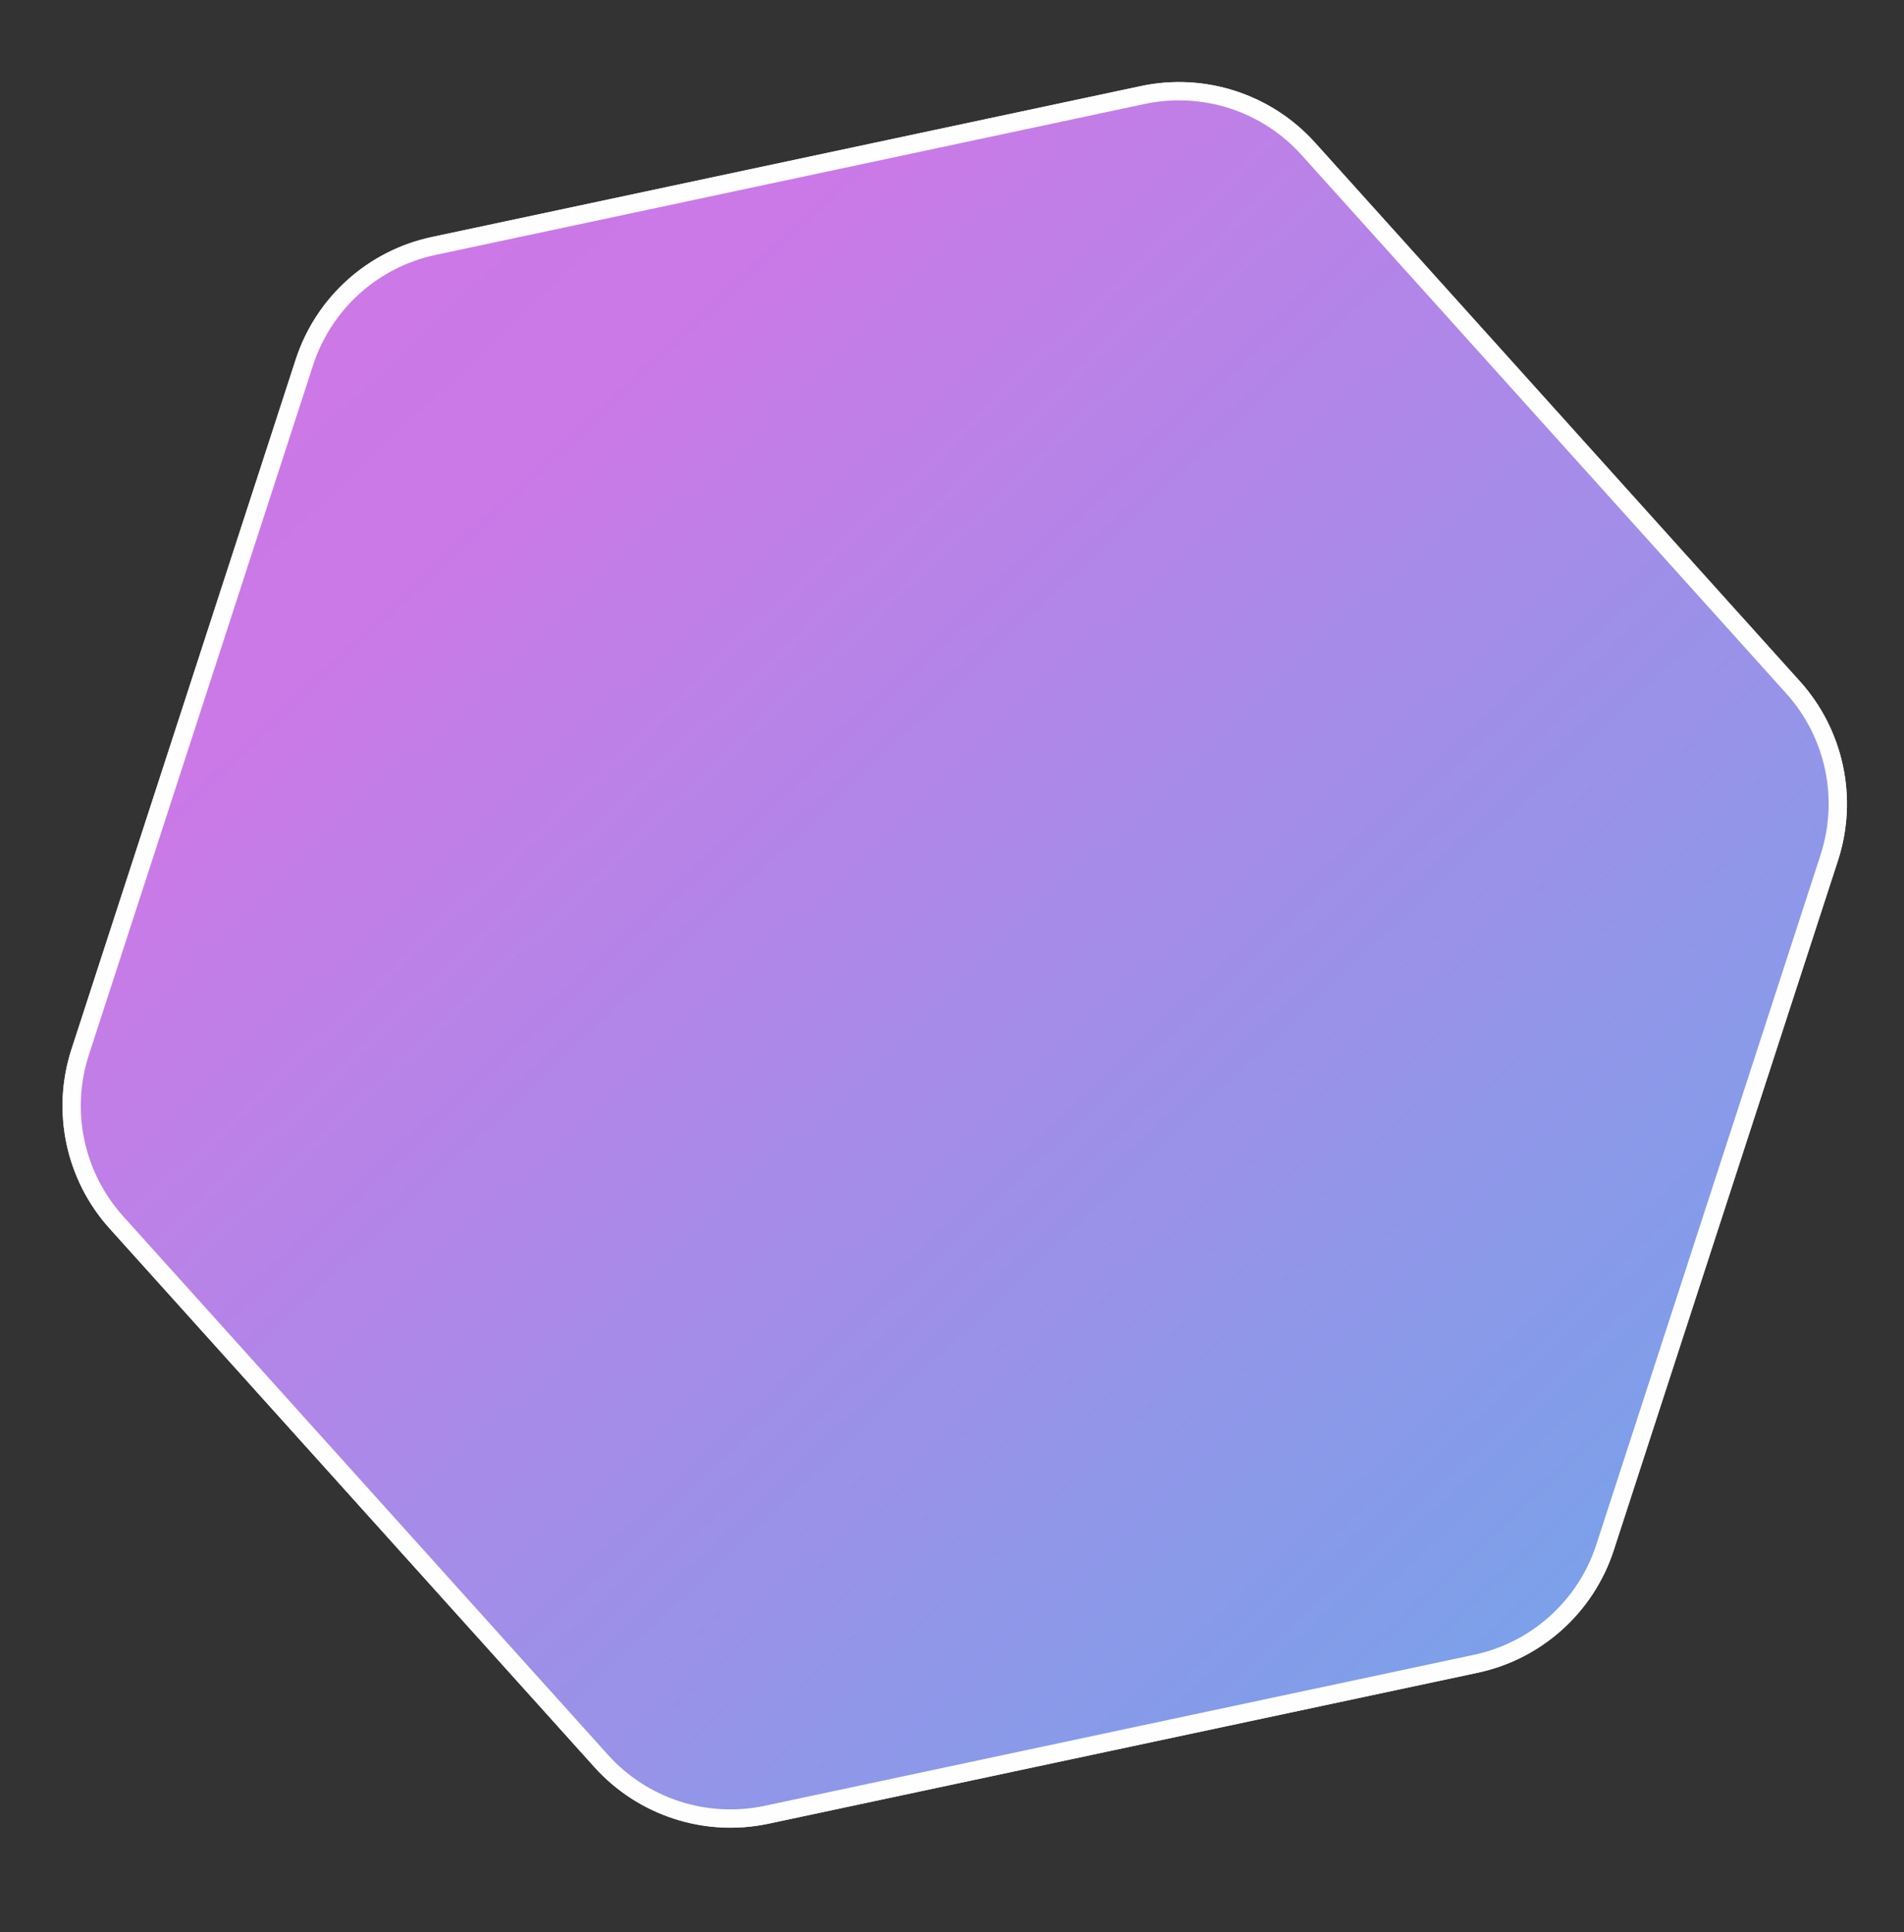 <?xml version="1.0" encoding="UTF-8" standalone="no"?>
<!DOCTYPE svg PUBLIC "-//W3C//DTD SVG 1.1//EN" "http://www.w3.org/Graphics/SVG/1.1/DTD/svg11.dtd">
<svg width="100%" height="100%" viewBox="0 0 208 211" version="1.1" xmlns="http://www.w3.org/2000/svg" xmlns:xlink="http://www.w3.org/1999/xlink" xml:space="preserve" xmlns:serif="http://www.serif.com/" style="fill-rule:evenodd;clip-rule:evenodd;stroke-linejoin:round;stroke-miterlimit:2;">
    <rect x="0" y="0" width="208" height="211" fill="#333333" stroke="none"/>
    <g id="Gruppe_241" transform="matrix(1,0,0,1,-1444.53,-646.583)">
        <g id="Polygon_53" transform="matrix(0.669,0.743,-0.743,0.669,1546.25,615.583)">
            <path d="M141.872,0C149.009,-0.001 155.626,3.819 159.195,10L198.795,78.626C202.36,84.804 202.36,92.44 198.795,98.618L159.195,167.244C155.626,173.425 149.009,177.245 141.872,177.244L62.691,177.244C55.554,177.245 48.937,173.425 45.368,167.244L5.768,98.622C2.203,92.444 2.203,84.808 5.768,78.63L45.368,10C48.937,3.819 55.554,-0.001 62.691,0L141.872,0Z" style="fill:white;fill-opacity:0.92;fill-rule:nonzero;"/>
        </g>
        <g transform="matrix(0.669,0.743,-0.743,0.669,1546.25,615.58)">
            <g id="Polygon_10-2" opacity="0.92">
                <path d="M141.872,176.252L62.691,176.252C59.359,176.252 56.074,175.371 53.189,173.705C50.304,172.039 47.899,169.634 46.234,166.748L6.634,98.122C4.97,95.239 4.091,91.955 4.091,88.626C4.091,85.297 4.97,82.013 6.634,79.13L46.234,10.504C47.899,7.618 50.304,5.213 53.189,3.547C56.074,1.881 59.359,1 62.691,1L141.872,1C145.203,1 148.489,1.881 151.374,3.547C154.259,5.213 156.664,7.618 158.329,10.504L197.929,79.13C199.592,82.013 200.472,85.297 200.472,88.626C200.472,91.955 199.592,95.239 197.929,98.122L158.329,166.748C156.664,169.634 154.259,172.039 151.374,173.705C148.489,175.371 145.203,176.252 141.872,176.252Z" style="fill:url(#_Linear1);fill-rule:nonzero;"/>
                <path d="M62.691,2C59.535,2 56.422,2.834 53.689,4.413C50.956,5.991 48.678,8.27 47.1,11.004L7.5,79.63C5.924,82.361 5.091,85.472 5.091,88.626C5.091,91.78 5.924,94.891 7.5,97.622L47.1,166.248C48.678,168.982 50.956,171.261 53.689,172.839C56.422,174.418 59.535,175.252 62.691,175.252L141.872,175.252C145.028,175.252 148.141,174.418 150.874,172.839C153.607,171.261 155.885,168.982 157.463,166.248L197.062,97.622C198.639,94.891 199.472,91.78 199.472,88.626C199.472,85.472 198.639,82.361 197.062,79.63L157.463,11.004C155.885,8.27 153.607,5.991 150.874,4.413C148.141,2.834 145.028,2 141.872,2L62.691,2M62.691,0L141.872,0C149.019,0 155.623,3.814 159.195,10.004L198.795,78.63C202.364,84.816 202.364,92.436 198.795,98.622L159.195,167.248C155.623,173.438 149.019,177.252 141.872,177.252L62.691,177.252C55.544,177.252 48.94,173.438 45.368,167.248L5.768,98.622C2.199,92.436 2.199,84.816 5.768,78.63L45.368,10.004C48.94,3.814 55.544,0 62.691,0Z" style="fill:white;fill-rule:nonzero;"/>
            </g>
        </g>
    </g>
    <defs>
        <linearGradient id="_Linear1" x1="0" y1="0" x2="1" y2="0" gradientUnits="userSpaceOnUse" gradientTransform="matrix(225.642,-5.783,5.783,225.642,-20.064,98.615)"><stop offset="0" style="stop-color:rgb(203,109,230);stop-opacity:1"/><stop offset="0.22" style="stop-color:rgb(199,111,230);stop-opacity:1"/><stop offset="1" style="stop-color:rgb(112,154,232);stop-opacity:1"/></linearGradient>
    </defs>
</svg>
